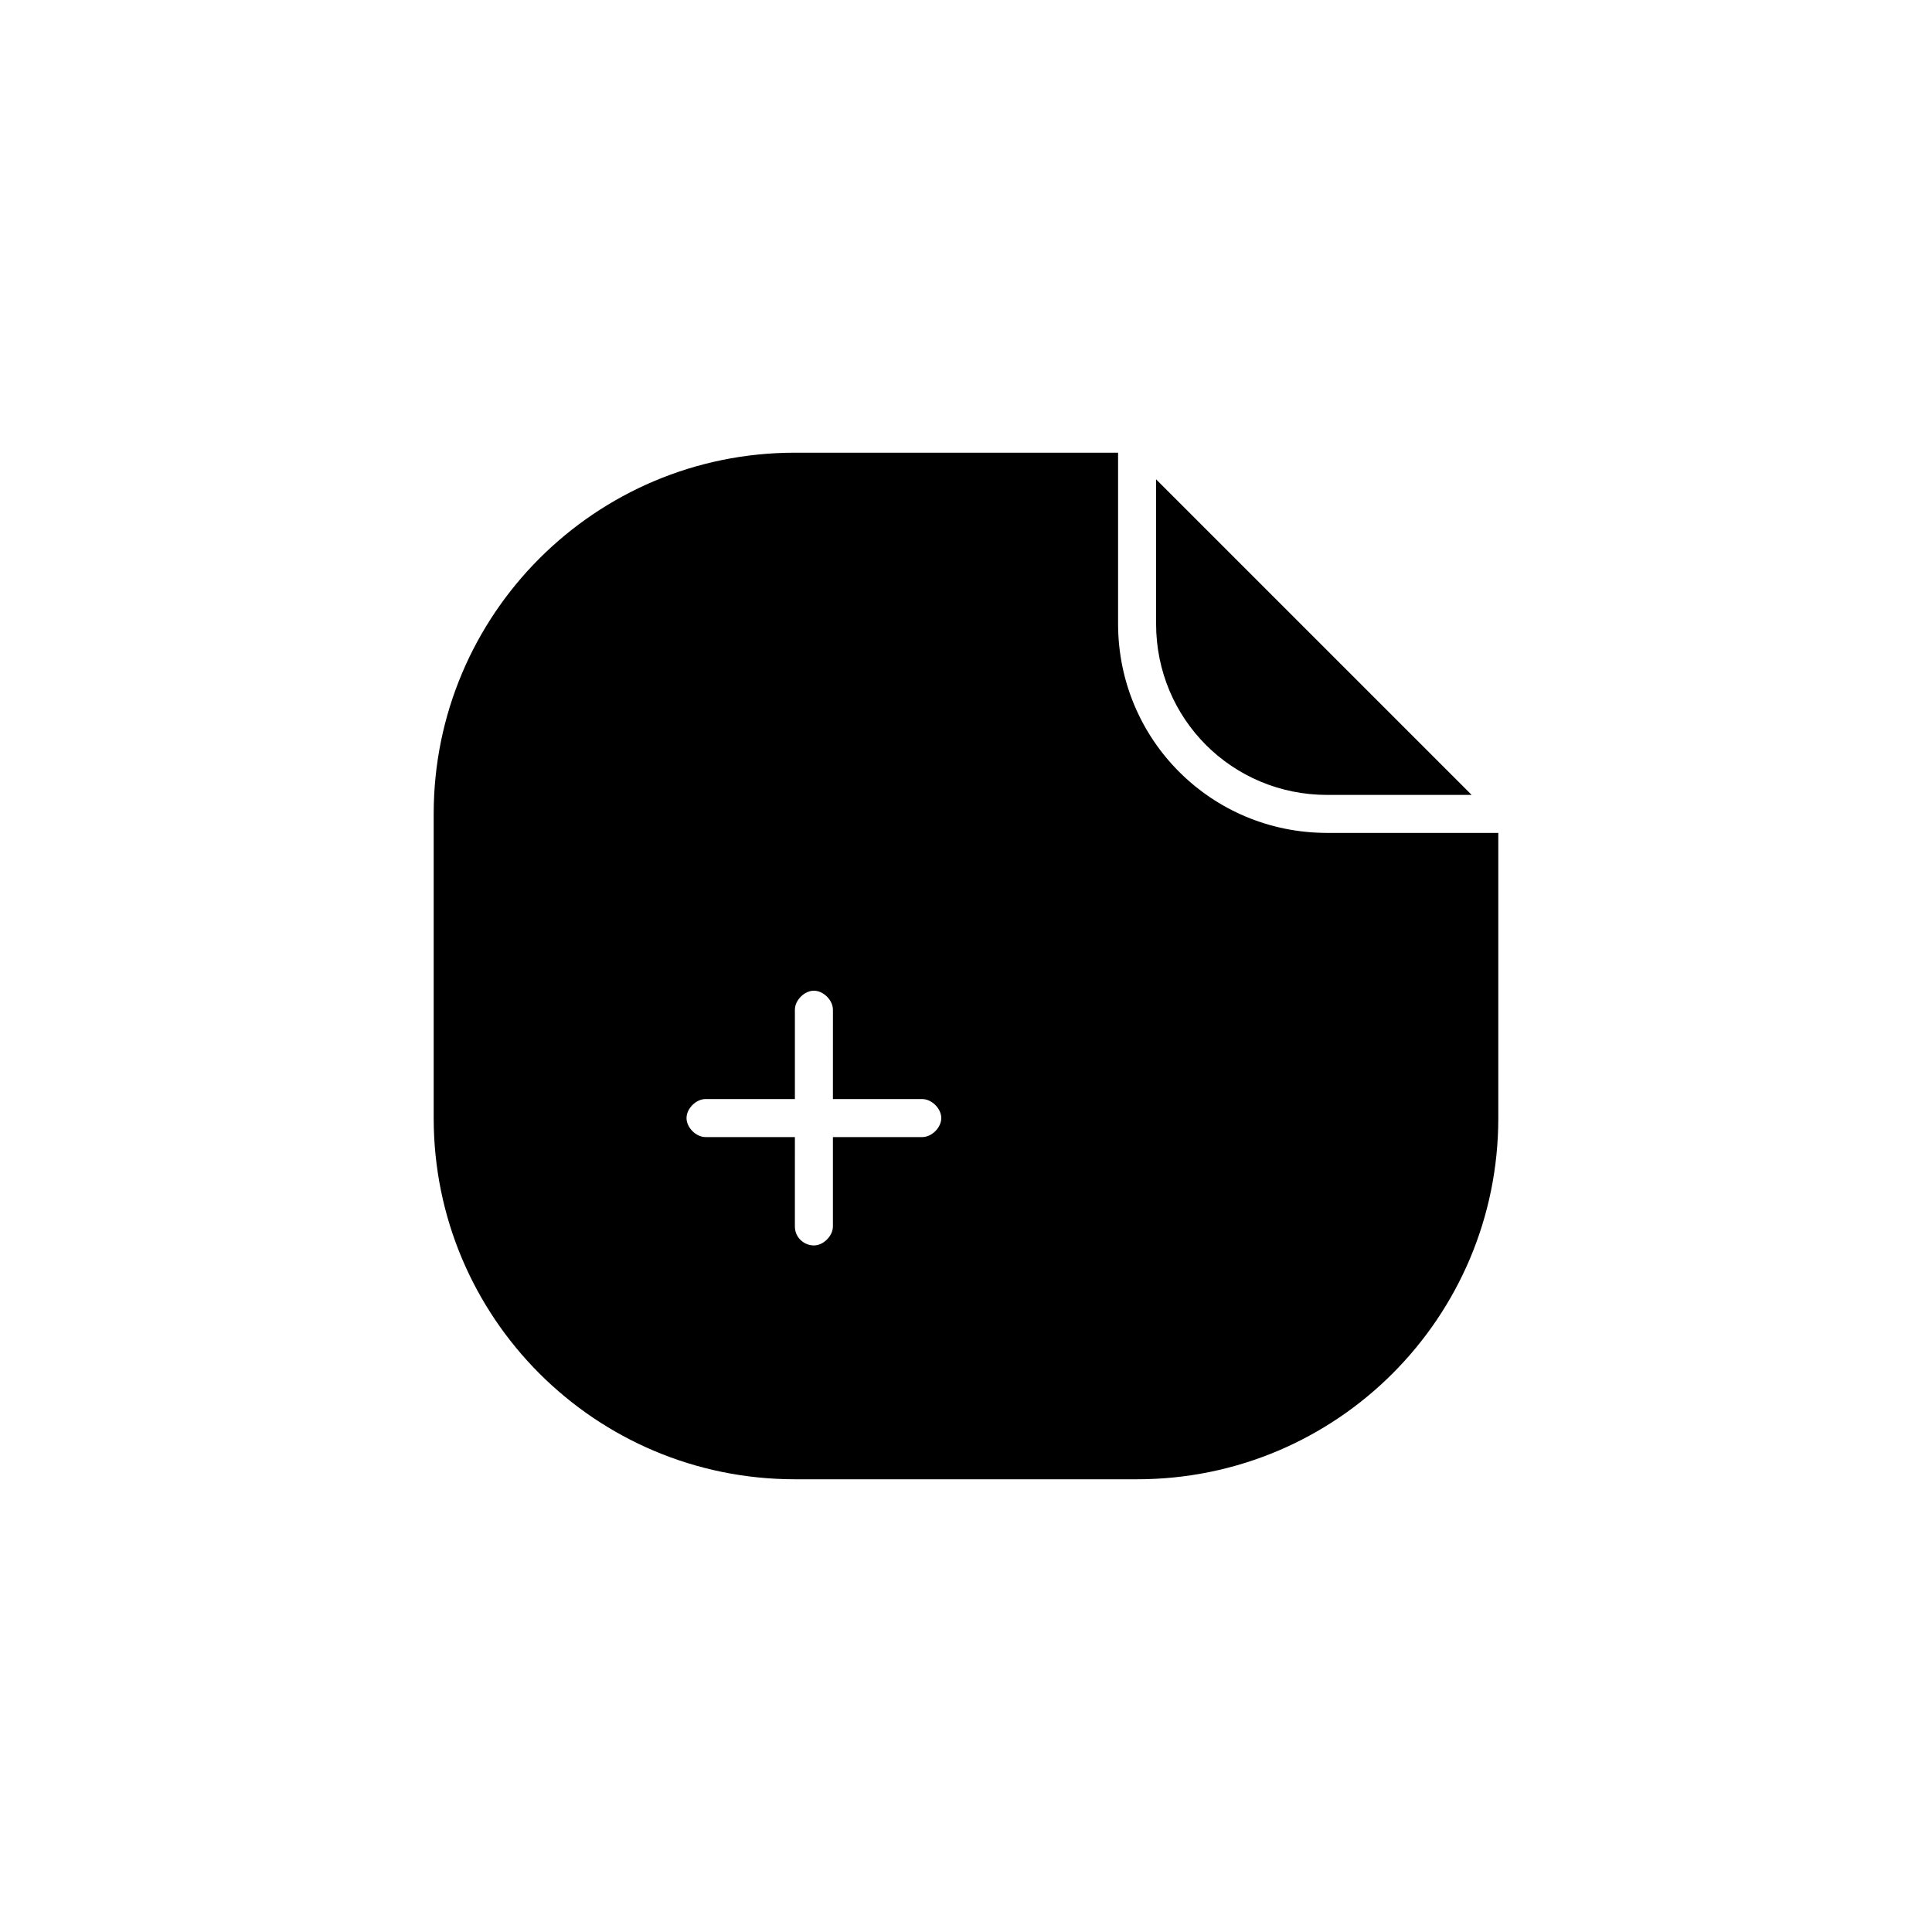 <?xml version="1.0" encoding="UTF-8"?>
<!-- Uploaded to: ICON Repo, www.svgrepo.com, Generator: ICON Repo Mixer Tools -->
<svg fill="#000000" width="800px" height="800px" version="1.1" viewBox="144 144 512 512" xmlns="http://www.w3.org/2000/svg">
 <g>
  <path d="m534.01 354.66h-38.289c-25.191 0-45.344-20.152-45.344-45.344v-38.289z"/>
  <path d="m495.72 364.73c-30.73 0-55.418-24.688-55.418-55.418v-45.344h-85.648c-52.898 0-95.723 42.824-95.723 95.723v80.609c0 52.898 42.824 95.723 95.723 95.723h90.688c52.898 0 95.723-42.824 95.723-95.723v-75.57zm-107.31 80.609h-23.68v23.68c0 2.519-2.519 5.039-5.039 5.039-2.519 0-5.039-2.016-5.039-5.039l0.004-23.68h-23.68c-2.519 0-5.039-2.519-5.039-5.039s2.519-5.039 5.039-5.039l23.68 0.004v-23.68c0-2.519 2.519-5.039 5.039-5.039 2.519 0 5.039 2.519 5.039 5.039l-0.004 23.68h23.68c2.519 0 5.039 2.519 5.039 5.039 0 2.519-2.519 5.035-5.039 5.035z"/>
 </g>
</svg>
